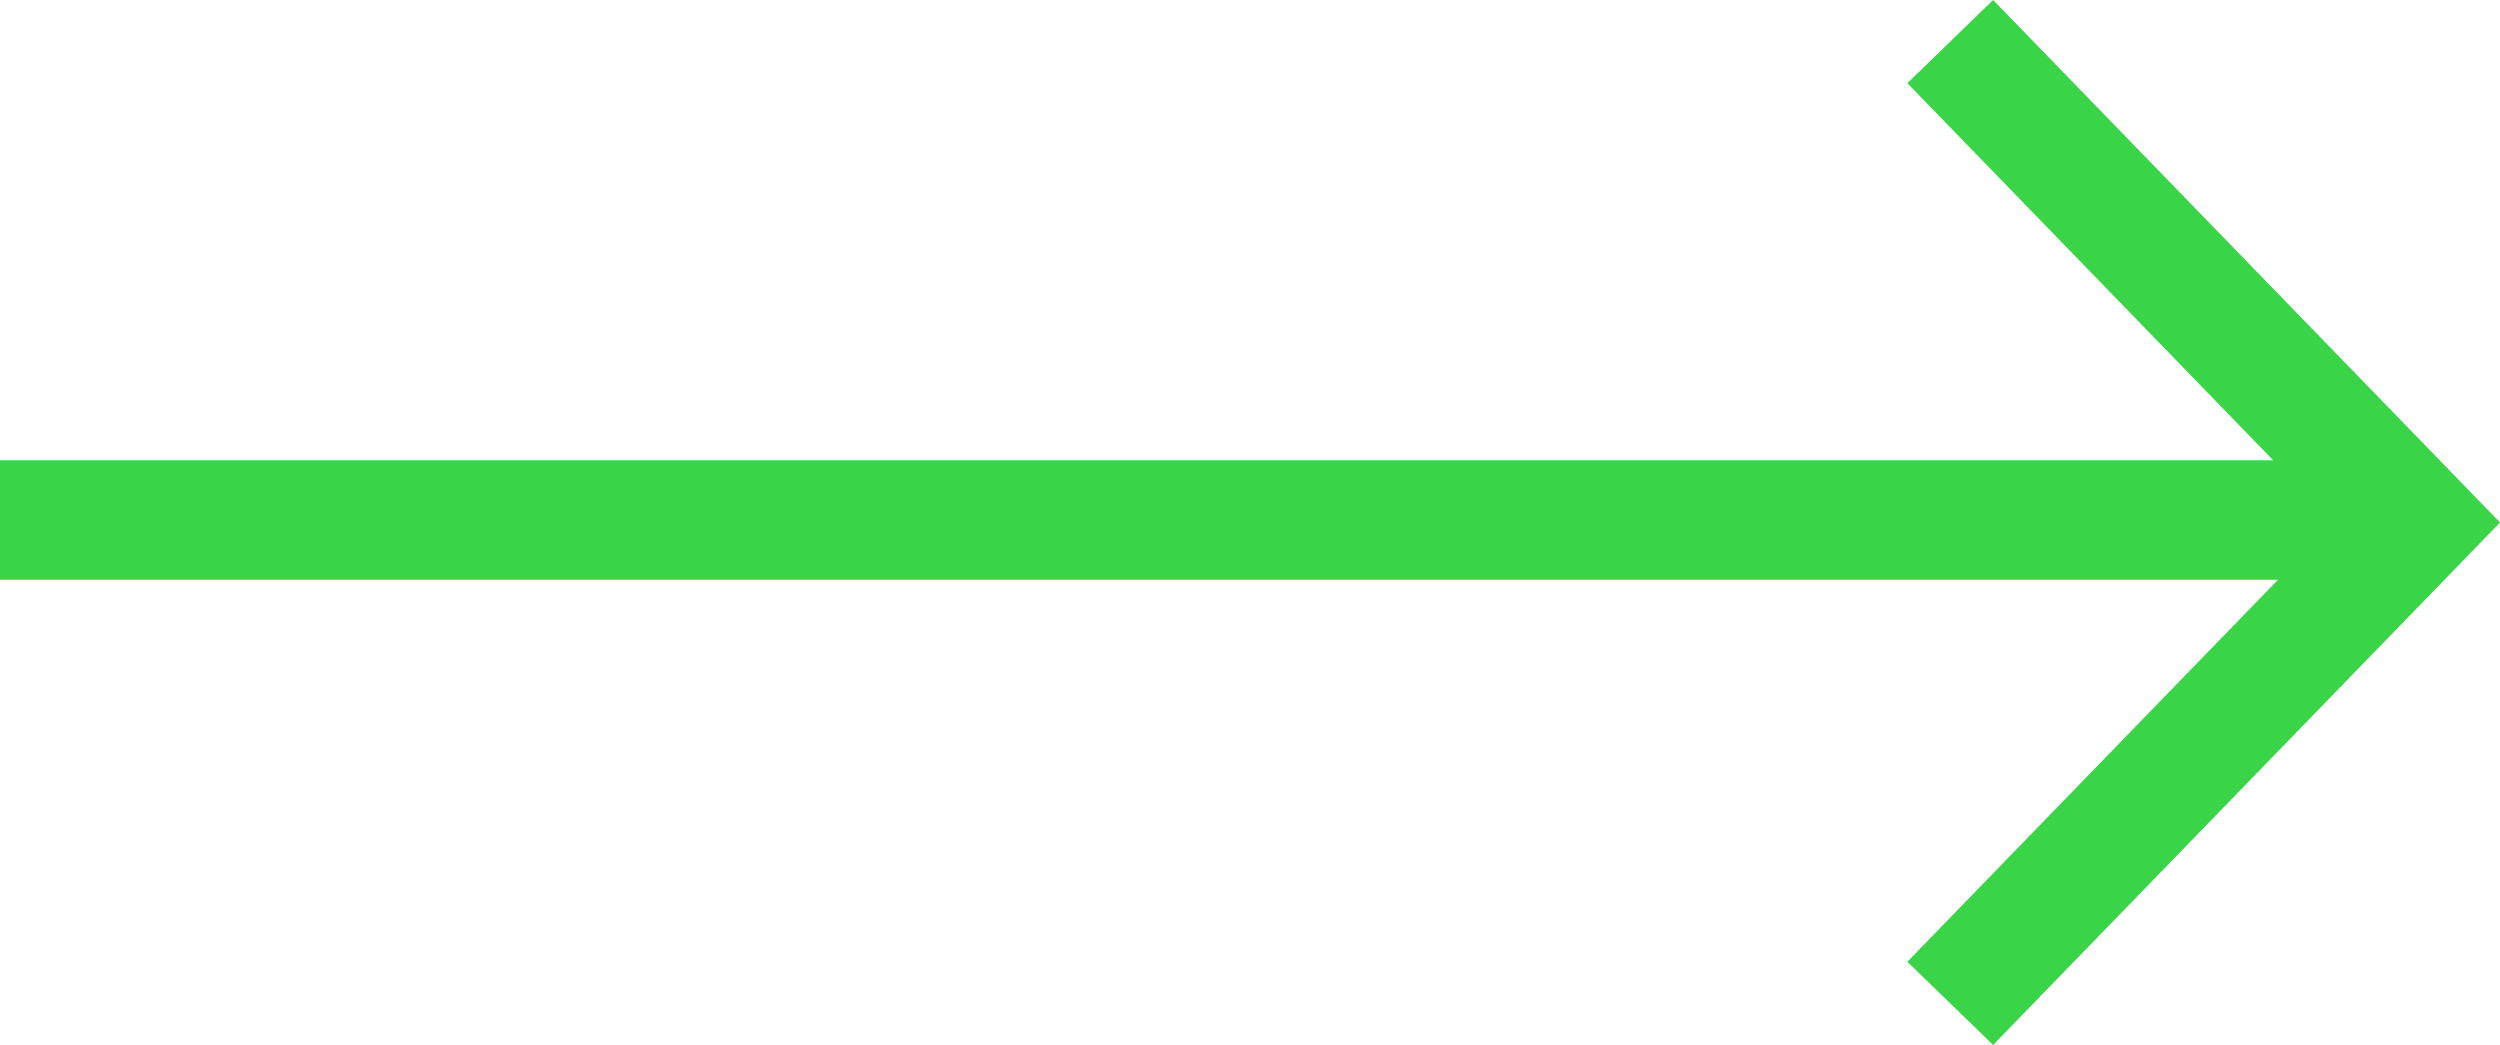 <svg xmlns="http://www.w3.org/2000/svg" width="62.772" height="26.238" viewBox="0 0 62.772 26.238"><defs><style>.a{fill:none;stroke:#39d448;stroke-width:3px;}</style></defs><g transform="translate(-1444.5 -2600.443)"><line class="a" x2="60" transform="translate(1444.5 2613.5)"/><path class="a" d="M1493.468,2600.487l11.715,12.075-11.715,12.074" transform="translate(0 1)"/></g></svg>